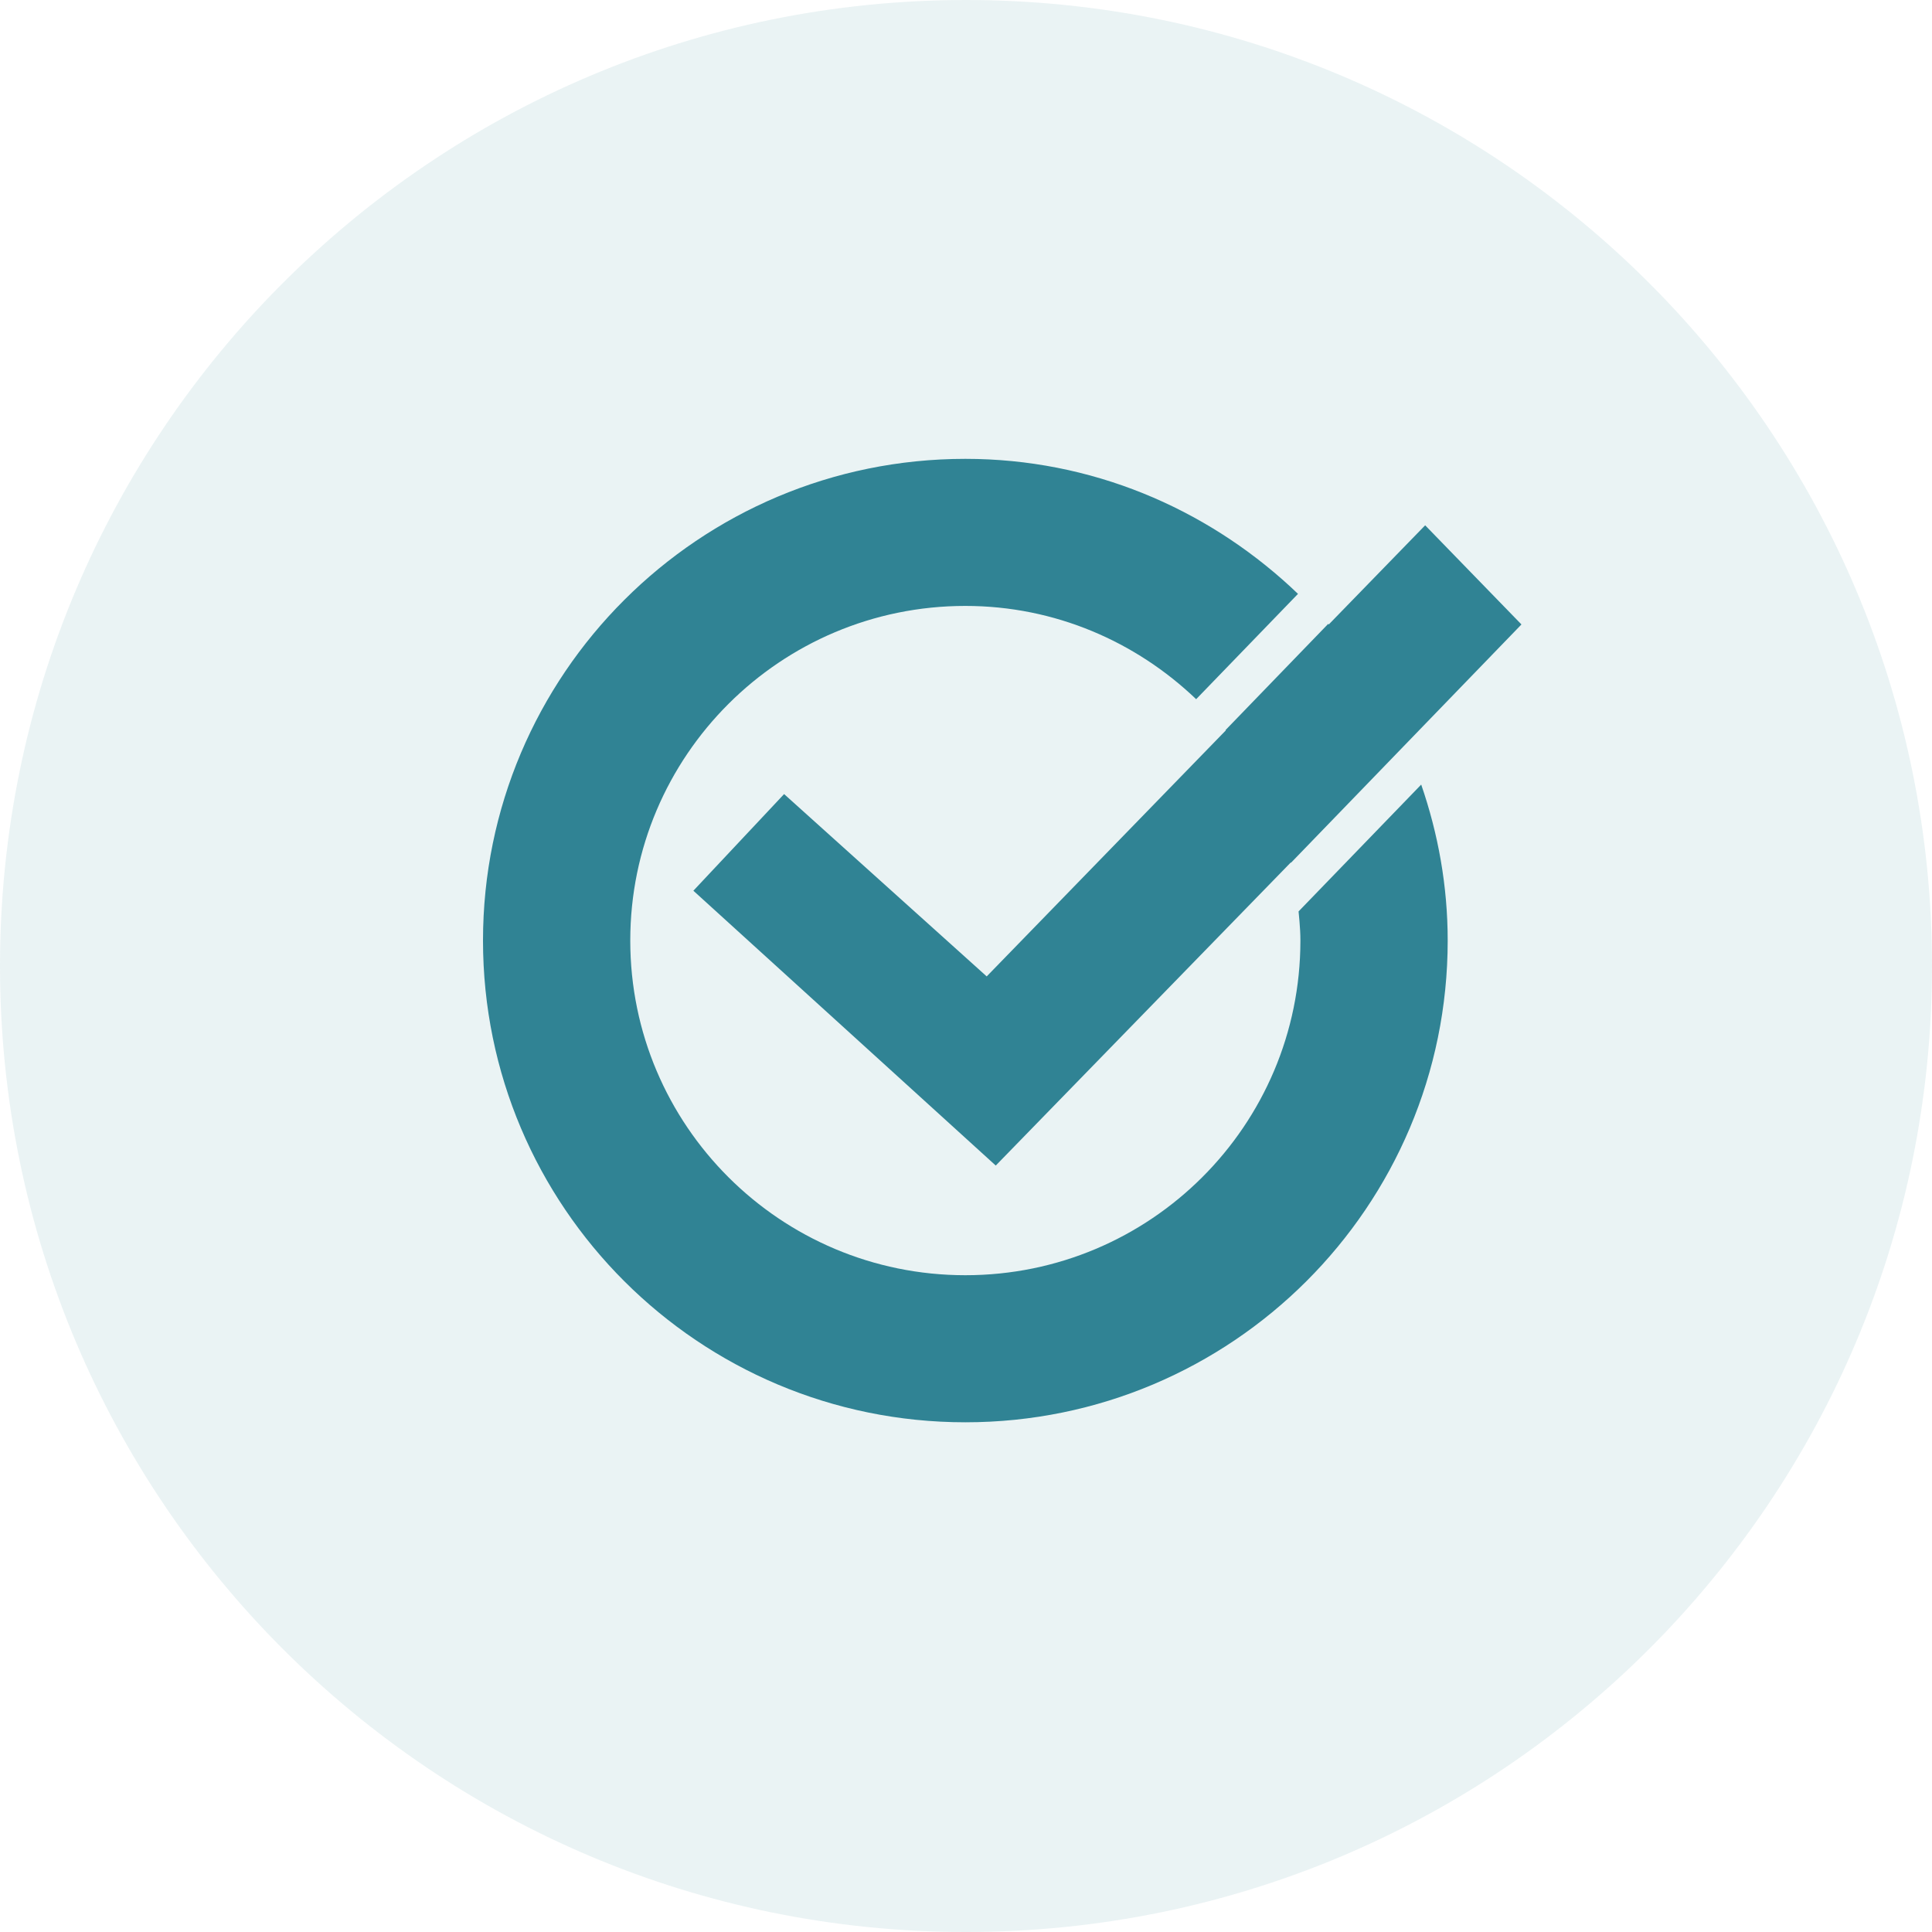 <?xml version="1.0" encoding="UTF-8"?>
<svg width="80px" height="80px" viewBox="0 0 80 80" version="1.1" xmlns="http://www.w3.org/2000/svg" xmlns:xlink="http://www.w3.org/1999/xlink">
    <title>Container / _Icon Holder 2</title>
    <g id="Designs" stroke="none" stroke-width="1" fill="none" fill-rule="evenodd">
        <g id="D-Developer-Components" transform="translate(-1074, -1107)">
            <g id="Group-4" transform="translate(151, 1067)">
                <g id="Content/Benefit-3col-Copy-2" transform="translate(786, 0)">
                    <g id="Container-/-_Icon-Holder-2" transform="translate(137, 40)">
                        <rect id="Elevation" fill-opacity="0" fill="#FFFFFF" x="0" y="0" width="80" height="80" rx="40"></rect>
                        <path d="M40,0 C62.091,-4.05812251e-15 80,17.909 80,40 C80,62.091 62.091,80 40,80 C17.909,80 2.705415e-15,62.091 0,40 C-2.705415e-15,17.909 17.909,4.05812251e-15 40,0 Z" id="Fill" fill="#308394" fill-rule="nonzero" opacity="0.1"></path>
                        <g id="Group" transform="translate(20, 19)" fill="#308394">
                            <path d="M0,19.947 C0,30.964 8.942,39.894 19.974,39.894 L19.974,39.894 C31.004,39.894 39.946,30.964 39.946,19.947 L39.946,19.947 C39.946,17.682 39.549,15.515 38.849,13.488 L38.849,13.488 L33.771,18.74 L33.808,19.14 C33.83,19.406 33.847,19.674 33.847,19.947 L33.847,19.947 C33.847,27.599 27.636,33.804 19.974,33.804 L19.974,33.804 C12.311,33.804 6.098,27.599 6.098,19.947 L6.098,19.947 C6.098,12.295 12.311,6.09 19.974,6.09 L19.974,6.09 C23.69,6.09 27.042,7.574 29.53,9.952 L29.53,9.952 L33.747,5.591 L33.437,5.299 C29.886,2.032 25.183,0 19.974,0 L19.974,0 C8.942,0 0,8.93 0,19.947 L0,19.947 Z" id="Path"></path>
                            <polygon id="Path" points="35.021 6.858 34.997 6.834 30.748 11.229 30.76 11.242 20.857 21.431 12.468 13.881 8.711 17.883 21.232 29.263 33.451 16.71 33.454 16.728 43 6.857 39.013 2.752"></polygon>
                        </g>
                    </g>
                </g>
            </g>
        </g>
    </g>
</svg>